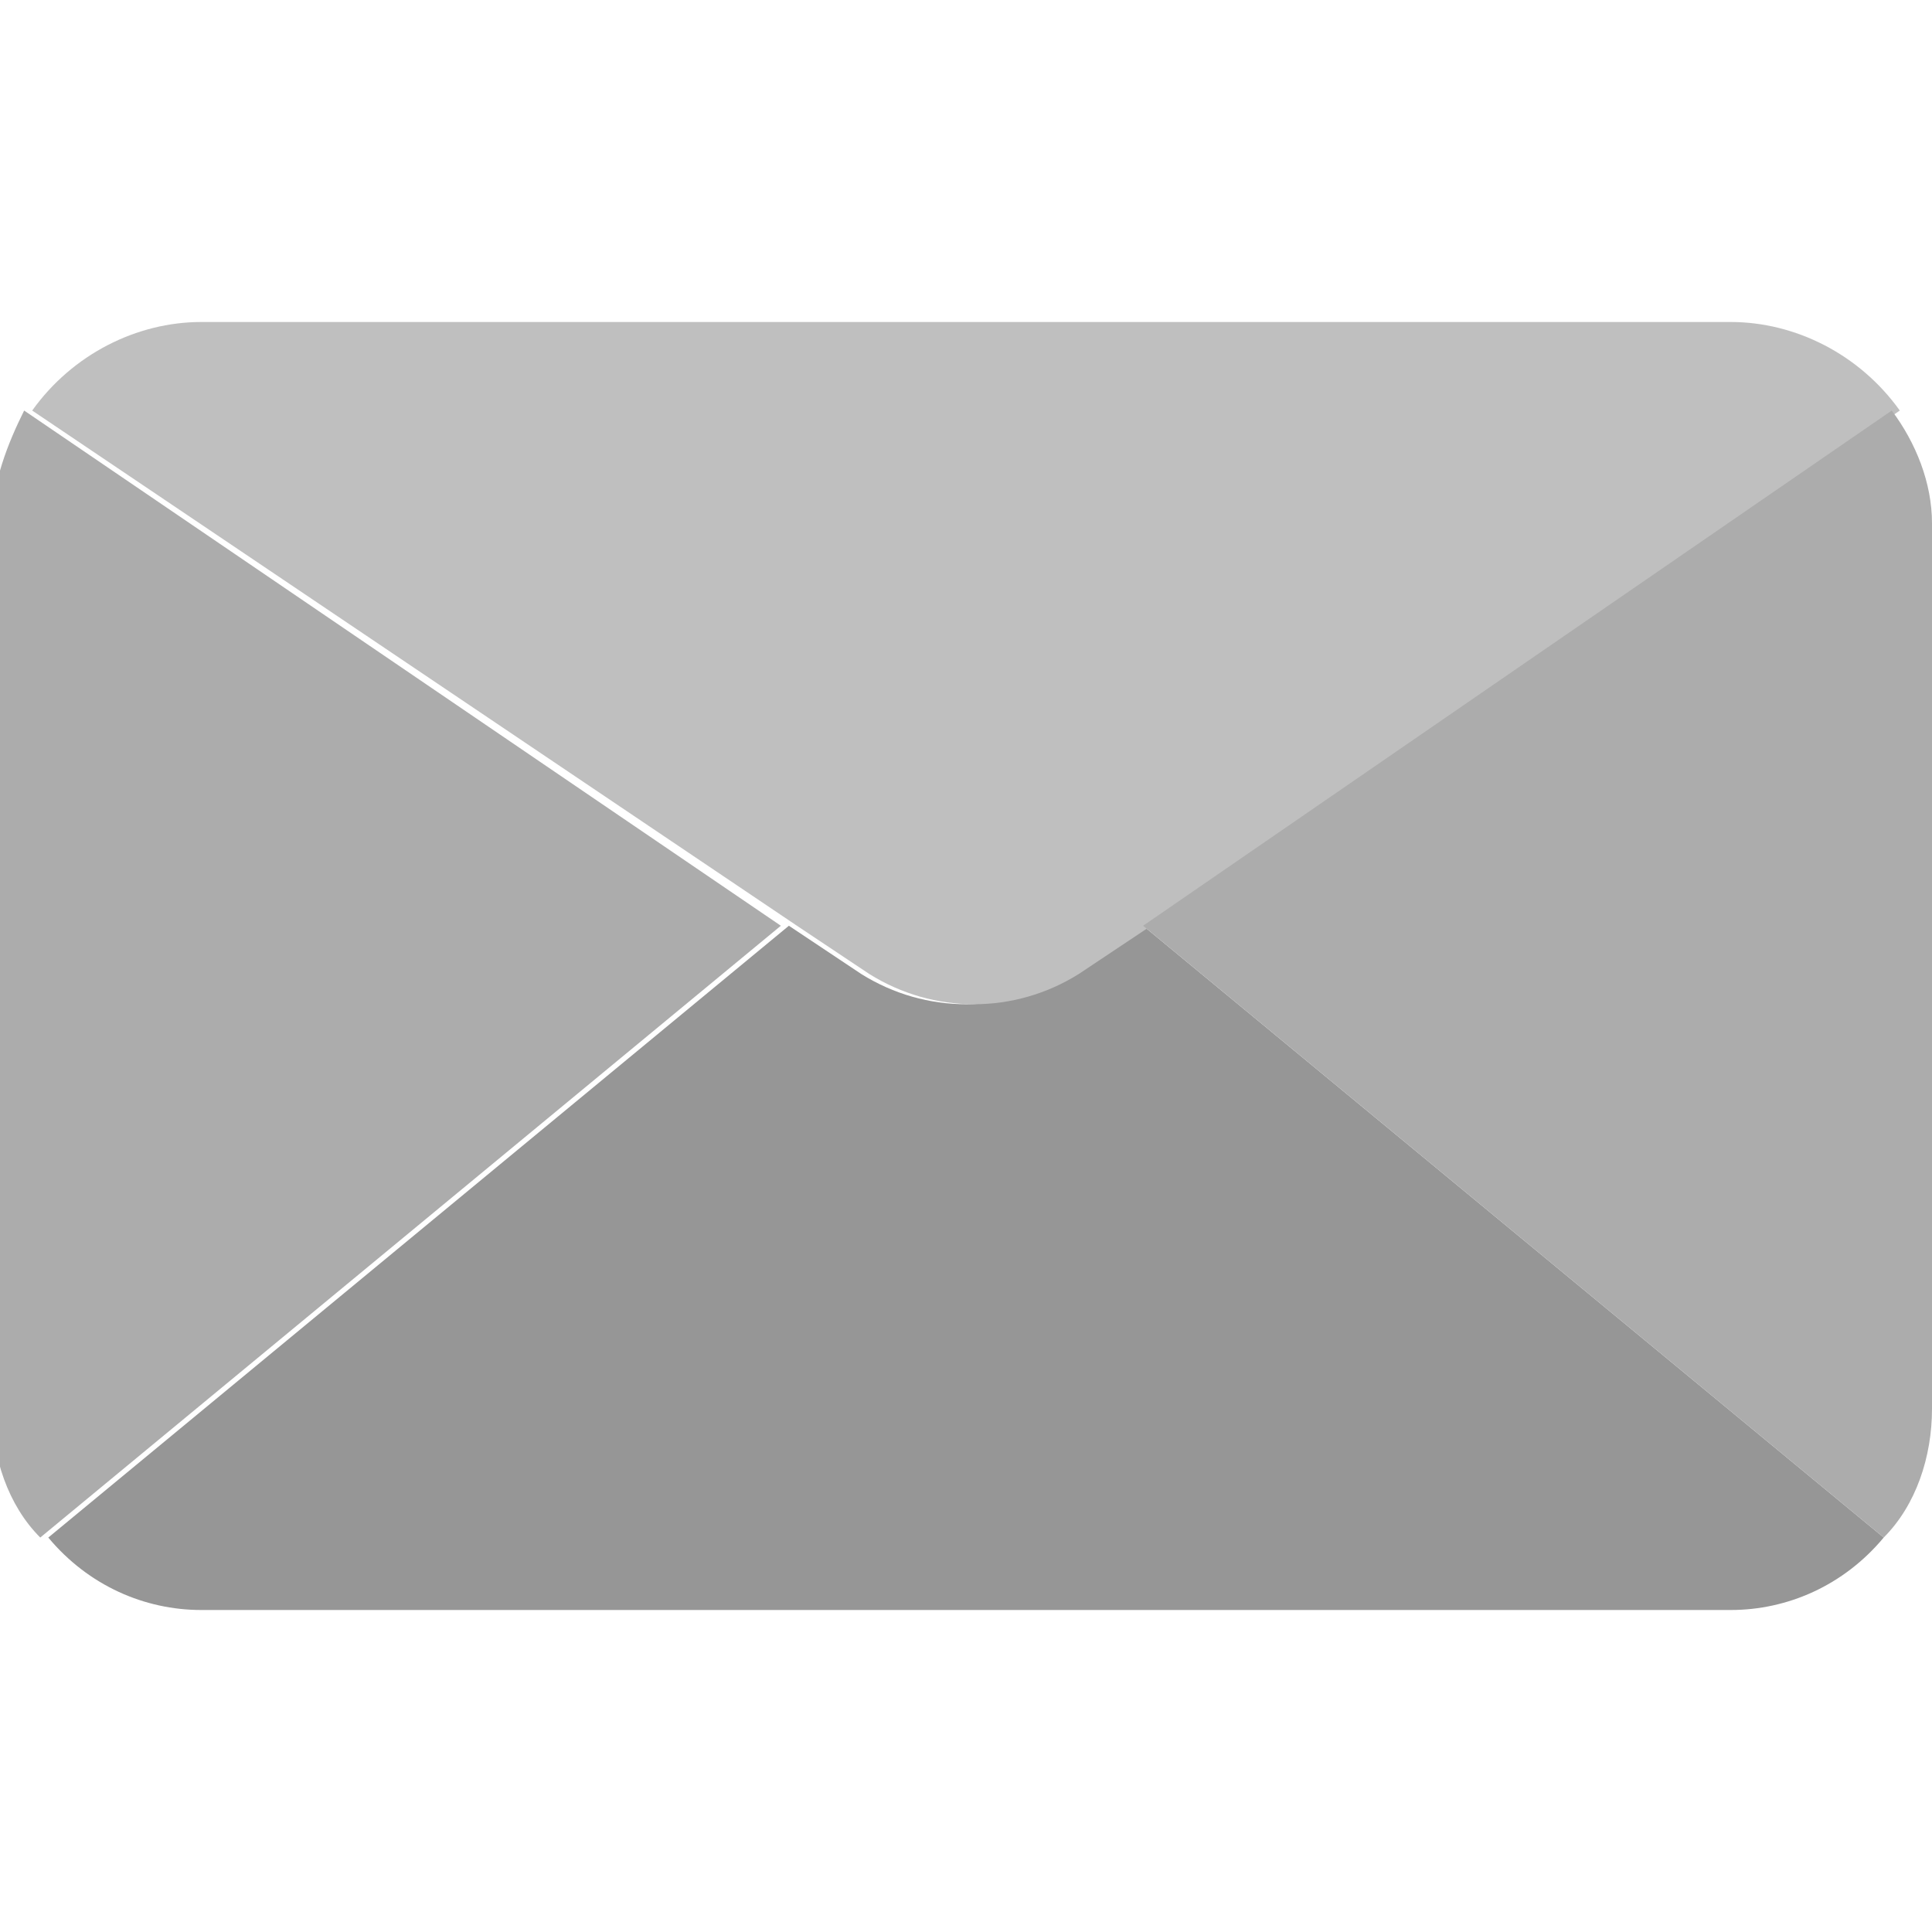 <?xml version="1.0" encoding="utf-8"?>
<!-- Generator: Adobe Illustrator 22.1.0, SVG Export Plug-In . SVG Version: 6.00 Build 0)  -->
<svg version="1.1" id="Calque_1" xmlns="http://www.w3.org/2000/svg" xmlns:xlink="http://www.w3.org/1999/xlink" x="0px" y="0px"
	 viewBox="0 0 24 24" style="enable-background:new 0 0 24 24;" xml:space="preserve">
<style type="text/css">
	.st0{fill:#969696;}
	.st1{fill:#BFBFBF;}
	.st2{fill:#ACACAC;}
</style>
<g id="Mail">
	<path id="Shape" class="st0" d="M23.4,19.1c-0.5,0.6-1.2,0.9-1.9,0.9h-19c-0.7,0-1.4-0.3-1.9-0.9l9.2-7.6l0.9,0.6
		c0.8,0.5,1.8,0.5,2.6,0l0.9-0.6L23.4,19.1L23.4,19.1z"/>
	<path id="Shape_1_" class="st1" d="M23.6,5.1l-9.3,6.4l-0.9,0.6c-0.8,0.5-1.8,0.5-2.6,0l-0.9-0.6L0.4,5.1C0.9,4.4,1.7,4,2.5,4h19
		C22.3,4,23.1,4.4,23.6,5.1L23.6,5.1z"/>
	<path id="Shape_2_" class="st2" d="M9.7,11.5l-9.2,7.6c-0.4-0.4-0.6-1-0.6-1.6v-11c0-0.5,0.2-1,0.4-1.4L9.7,11.5L9.7,11.5z"/>
	<path id="Shape_3_" class="st2" d="M24,6.5v11c0,0.6-0.2,1.2-0.6,1.6l-9.2-7.6l9.3-6.4C23.8,5.5,24,6,24,6.5L24,6.5z"/>
</g>
</svg>
